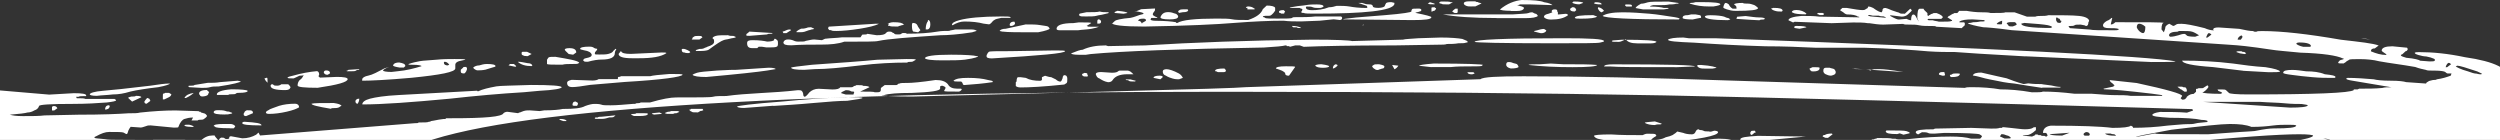 <?xml version="1.0" encoding="UTF-8"?> <svg xmlns="http://www.w3.org/2000/svg" width="679" height="38" viewBox="0 0 679 38" fill="none"><rect x="0" y="0" width="679" height="38" fill="#333333" stroke="none"/><path d="M639.845 52.736C614.119 52.736 598.643 52.736 593.415 52.928C587.138 52.928 583.371 52.928 582.32 52.736L578.964 52.928L574.992 52.543V52.159L576.248 51.558C576.248 51.43 576.179 51.365 576.043 51.365H573.942C573.737 51.558 573.532 51.942 573.532 52.159C573.532 52.375 573.327 52.543 572.891 52.543C572.25 52.543 571.841 52.351 571.431 52.159C571.021 51.966 570.79 51.966 570.585 51.966C570.38 51.966 570.175 51.966 569.944 51.774C569.534 51.774 569.099 51.966 568.689 52.567C568.689 51.966 568.484 51.582 568.074 51.582C567.433 51.774 565.973 51.774 563.462 51.774C562.206 51.582 560.951 51.582 559.49 51.582C558.029 51.582 556.569 51.582 555.313 51.39C553.853 51.197 552.597 51.197 551.547 51.197C550.291 51.197 549.241 51.197 548.421 51.005C545.295 50.813 542.553 50.62 540.272 50.62C536.711 50.62 533.995 51.005 531.689 51.606L528.973 51.99C528.127 51.99 527.512 51.798 527.307 51.606C527.307 51.414 527.307 51.221 527.512 51.029V50.837H528.358V50.644C527.512 50.644 526.897 50.644 526.692 50.452C526.487 50.452 526.077 50.452 525.846 50.26C525.642 50.068 525.437 50.068 525.206 49.875C525.001 49.875 524.565 49.875 524.36 49.683C524.155 49.683 523.72 49.683 523.515 49.491C523.31 49.298 522.874 49.106 522.259 48.505V48.313H524.77L525.411 48.697H526.871L531.689 48.097L535.045 47.496L535.455 47.111L534.61 46.919C533.149 46.919 532.304 46.919 531.689 47.111C531.074 47.303 530.638 47.303 530.638 47.303C530.433 47.496 529.793 47.496 528.768 47.496C528.768 47.303 528.563 47.111 527.922 46.895H513.086C511.19 46.895 510.37 46.703 510.165 46.318C509.96 46.126 509.96 45.933 509.755 45.717L509.55 45.525C509.413 45.525 509.345 45.461 509.345 45.332H508.935C508.525 45.332 508.295 45.525 508.295 45.933V46.919L507.68 47.111V46.919H507.27V45.549C507.27 45.164 507.065 44.972 506.629 44.972C506.193 44.972 505.783 45.164 505.578 45.549C505.578 45.933 503.913 46.15 500.761 46.15C499.711 46.15 499.301 46.15 499.301 46.342H499.096L498.891 46.727C498.481 46.534 497.225 46.534 495.329 46.534C494.484 46.534 493.869 46.727 493.664 47.135C493.023 47.327 492.408 47.327 491.562 47.327C489.897 47.327 487.796 47.135 485.285 46.727C485.49 46.534 486.745 46.342 489.051 46.126C491.972 45.525 494.279 45.332 496.175 45.332C497.43 45.332 498.686 45.14 499.736 44.948H500.146C500.01 44.948 499.941 44.884 499.941 44.756L499.736 44.563C499.531 44.371 499.096 44.371 498.276 44.371C497.456 44.371 496.38 43.986 495.355 43.386L493.894 41.823C496.2 42.424 498.276 42.616 500.377 42.616C503.939 42.616 507.705 42.015 511.677 41.054L513.778 40.862C514.188 41.054 515.033 41.054 516.494 41.054C525.078 41.054 529.869 40.862 530.92 40.669C531.125 40.477 531.33 40.477 531.971 40.477C532.611 40.477 532.816 40.669 533.021 40.862L533.226 41.246H533.431L533.636 41.631C533.841 41.438 534.277 41.246 534.482 41.03C534.687 40.814 534.892 40.838 535.532 40.645L536.147 40.838L535.737 41.631L536.378 41.246H537.018C537.428 40.862 540.58 40.645 546.217 40.645C551.034 40.453 553.75 40.044 554.57 39.852C551.009 39.251 547.447 39.059 543.706 39.059C541.4 39.059 539.094 39.251 537.018 39.444L528.87 39.636C523.002 39.636 516.52 39.251 509.422 38.458L508.371 38.074V37.881C508.781 37.881 509.012 37.881 509.217 37.689C509.422 37.689 509.627 37.689 509.832 37.497C512.138 37.497 513.599 37.497 514.009 37.689H514.854C515.059 37.881 515.905 37.881 517.365 37.881C522.592 37.28 526.564 37.088 529.716 37.088C532.227 37.088 534.097 37.28 535.353 37.665H537.659C537.864 37.665 538.069 37.473 538.299 37.088C538.299 36.896 538.094 36.703 537.659 36.487C537.249 36.295 534.097 36.102 528.05 36.102L525.334 36.295C524.488 36.295 523.874 36.295 523.669 36.102C523.259 35.91 522.618 35.91 522.003 35.91L520.952 36.511C520.542 36.319 520.312 36.127 520.312 35.91C520.312 35.309 521.977 35.117 525.129 35.117L525.539 34.925L535.378 34.732L540.811 34.925C541.861 34.925 542.681 34.925 543.117 34.732H543.757C543.757 34.54 543.962 34.54 544.167 34.54L546.038 34.732C547.934 34.925 549.164 35.117 550.009 35.117C551.06 35.117 551.905 34.925 552.11 34.732C552.315 34.54 552.52 34.54 552.956 34.54V35.333C551.906 36.319 551.06 36.703 550.445 36.703H549.394C549.394 36.896 550.24 36.896 551.906 37.088L552.751 36.703V36.511C553.392 36.511 553.597 36.511 553.597 36.703H554.237C554.374 36.832 554.511 36.896 554.647 36.896H555.288C555.493 37.088 555.698 37.088 555.928 37.088V36.896H556.133C556.133 36.703 555.928 36.295 555.723 36.102H554.878C554.878 35.117 555.493 34.324 556.979 34.132C564.922 34.132 570.559 34.324 573.711 34.732C576.632 34.732 578.298 34.54 578.733 34.132L579.143 34.324C579.28 34.452 579.348 34.58 579.348 34.708C582.474 34.708 585.626 34.516 588.752 34.108C591.263 33.915 592.929 33.723 593.979 33.723C594.825 33.723 595.645 33.723 596.285 33.531C596.926 33.338 597.951 33.338 599.411 33.146L599.616 32.954C599.616 32.761 599.001 32.569 597.951 32.569C596.285 32.185 593.339 31.992 589.367 31.992C586.241 31.8 584.55 31.608 584.55 31.199C584.755 30.814 585.395 30.598 586.651 30.406C589.162 30.406 591.673 30.406 593.979 30.598L595.645 30.021L595.44 29.637C527.691 27.666 480.006 26.488 452.179 25.911C419.766 25.31 379.614 24.926 332.134 24.926C209.167 24.926 135.961 29.829 112.746 39.636C110.03 40.237 107.109 40.429 103.958 40.429C102.087 40.814 100.601 41.03 99.986 41.03C99.371 41.03 98.936 41.03 98.731 41.222C98.525 41.414 98.32 41.414 98.09 41.414C97.68 41.414 97.244 41.414 97.039 41.607C92.863 41.991 89.711 42.4 87.431 42.592C85.124 42.785 83.459 42.977 82.203 43.169C80.743 43.361 79.487 43.361 78.232 43.554C76.976 43.746 71.954 43.938 62.96 44.539C48.124 45.525 38.9 46.895 35.133 48.265C34.928 48.265 34.493 48.457 34.288 48.649L33.032 48.457C31.162 48.649 29.265 49.058 27.6 49.25C25.73 49.443 23.423 49.851 20.272 50.044C13.994 50.837 10.022 51.221 8.357 51.221C7.306 51.414 3.975 51.414 -1.688 51.414C-8.17 51.414 -11.527 51.606 -11.732 51.798C-11.937 51.99 -12.373 52.183 -12.782 52.183L-14.038 51.99C-17.395 50.428 -19.906 49.443 -21.776 48.842C-27.849 47.087 -32.231 44.731 -34.742 41.583C-35.587 40.405 -36.407 39.828 -37.253 39.612C-38.098 39.011 -39.123 36.679 -40.609 32.545C-41.019 31.175 -41.25 29.613 -41.25 27.449C-41.25 27.065 -41.455 26.849 -41.66 26.849H-42.301V27.449C-42.505 27.642 -42.711 27.834 -42.941 27.834C-43.172 27.834 -43.146 27.257 -43.146 25.863C-43.146 23.315 -43.351 19.974 -43.992 16.056L-43.377 15.864C-41.711 14.879 -40.456 14.302 -39.61 14.109C-37.74 13.124 -36.689 12.355 -36.484 11.754C-36.279 11.153 -30.001 9.014 -17.241 5.072C-13.474 4.086 -10.143 3.509 -7.402 3.509C-6.556 3.509 -6.146 3.702 -6.146 4.086L-6.556 5.072C-6.556 5.673 -5.71 5.865 -4.25 5.865L-2.994 6.057C-3.199 6.249 -3.199 6.442 -3.199 6.658C-3.199 6.874 -3.199 7.043 -3.404 7.259C-3.609 7.451 -3.609 7.836 -3.609 8.437L-3.404 10.6C-2.994 11.201 -2.789 11.585 -2.789 11.97C-2.789 12.355 -2.994 12.547 -3.404 12.547C-3.814 12.547 -4.045 12.547 -4.045 12.739C-3.84 12.931 -3.635 13.34 -3.404 13.532C-3.199 13.725 -3.199 14.326 -3.199 15.095C-3.199 16.273 -4.045 17.45 -5.915 18.628C-6.12 19.013 -6.761 19.421 -7.786 19.998C-8.836 20.599 -9.451 20.791 -9.451 20.791C-9.588 20.92 -9.725 20.984 -9.861 20.984L-6.735 20.791C-4.839 20.791 -3.814 20.984 -3.814 21.368C-4.224 22.161 -4.865 22.546 -5.48 22.546C-7.35 22.738 -8.401 22.931 -8.401 23.339C-8.401 23.532 -6.53 23.724 -2.764 24.325L13.353 25.695L20.041 25.31C22.347 25.31 23.398 25.503 23.398 25.911V26.103C22.142 26.103 21.527 26.103 21.297 26.296H20.656L20.861 26.68C22.117 26.68 22.962 26.68 23.167 26.873H31.11C31.315 27.065 31.52 27.065 31.52 27.257C31.52 27.449 30.675 27.642 29.009 27.834C26.498 28.026 23.372 28.219 19.811 28.219C13.738 28.219 10.612 28.411 10.612 28.796C10.407 29.396 9.997 29.781 9.356 29.973C8.716 30.358 8.101 30.55 7.486 30.55C6.845 30.742 5.385 30.935 2.668 31.151C3.309 31.343 4.334 31.536 6.23 31.536C8.741 31.536 10.612 31.536 12.098 31.343L21.297 31.151C27.779 31.151 32.161 30.959 34.903 30.766C36.363 30.766 37.414 30.766 38.029 30.574C41.59 30.19 44.716 29.997 47.638 29.997L53.915 30.19C54.12 30.382 54.325 30.382 54.556 30.382V30.574H54.761C55.171 30.766 55.606 30.766 55.811 30.959C56.016 31.151 56.221 31.343 56.221 31.536C56.016 31.92 55.606 32.136 55.376 32.329C55.145 32.521 54.735 32.521 54.53 32.521C54.12 32.521 53.89 32.521 53.685 32.713H52.019L52.429 31.92C51.379 31.92 50.764 32.112 50.123 32.305C49.482 32.497 48.867 33.29 48.457 34.468C48.457 34.66 48.047 34.66 47.202 34.66L40.924 34.059C40.514 34.059 40.079 34.059 39.669 34.252C39.028 34.444 38.618 34.636 38.208 34.636L35.492 34.444C35.287 34.636 35.082 35.045 34.877 35.429C34.672 36.03 34.672 36.223 34.467 36.415C34.262 36.415 33.852 36.223 33.621 36.03C33.212 35.838 31.956 35.838 29.65 35.838C28.599 35.838 27.549 36.223 26.088 37.016L25.678 37.208V37.401C25.678 37.593 26.524 37.593 28.394 37.785C29.24 37.977 30.905 37.977 33.212 37.977C36.338 37.977 38.644 37.977 40.335 38.17L41.18 38.362L41.59 37.977H50.174L53.3 38.362L54.556 38.17C55.606 37.184 56.657 36.8 57.682 36.8H58.297C58.297 36.992 58.707 37.401 59.347 38.17V38.362C59.552 38.362 59.552 38.17 59.552 37.761C59.757 37.569 59.962 37.376 60.167 37.376C60.577 37.376 60.808 37.376 61.013 37.569C61.15 37.697 61.286 37.761 61.423 37.761C61.833 37.761 62.063 37.761 62.268 37.569V37.184L62.678 36.992C63.729 37.184 64.779 37.376 65.805 37.569C67.265 37.569 68.52 37.184 69.571 36.583C69.776 36.391 69.981 36.199 70.212 36.006L70.622 36.8L112.67 33.459C113.285 33.459 113.515 33.459 113.72 33.266C115.181 33.266 116.231 33.266 116.436 33.074C116.641 33.074 116.846 33.074 117.077 32.882C117.282 32.882 118.127 32.689 119.178 32.497C120.229 32.305 120.843 32.305 121.074 32.305V32.112H122.74C131.733 32.112 136.346 31.728 136.756 30.742C136.961 30.55 137.396 30.358 137.806 30.358L140.727 30.742C140.864 30.614 141.001 30.55 141.137 30.55C141.342 30.55 141.547 30.358 142.188 30.166C142.828 29.973 143.238 29.973 143.853 29.973L146.569 30.166L147.825 29.973C150.336 29.973 152.001 29.781 152.847 29.589C155.973 29.589 157.869 29.396 158.92 28.796C159.97 28.411 160.816 28.219 161.431 28.219C162.046 28.219 162.686 28.219 163.301 28.411C163.711 28.603 164.557 28.603 165.812 28.603C167.478 28.603 169.579 28.411 171.885 28.219H172.526C172.731 28.026 172.936 28.026 173.166 28.026C173.397 28.026 173.781 28.026 174.012 27.834H176.523C179.88 26.849 182.16 26.464 183.646 26.464C189.719 26.464 193.05 26.464 193.691 26.272C194.331 26.079 195.587 26.079 197.252 26.079C199.968 25.695 203.12 25.479 206.451 25.286C209.808 25.094 213.139 24.902 216.701 24.493C217.11 24.493 217.546 24.493 217.751 24.685C217.956 24.878 218.161 25.286 218.161 25.671C218.161 26.055 218.366 26.272 218.571 26.272C218.776 26.272 219.212 25.887 219.827 25.094C220.442 24.517 221.287 24.108 222.338 24.108L226.104 24.301C227.36 24.301 227.975 24.108 228.205 23.7H231.126C231.331 23.7 231.536 23.7 231.767 23.508C231.904 23.379 232.04 23.315 232.177 23.315C232.314 23.315 232.45 23.251 232.587 23.123H232.997C233.843 23.123 234.253 23.123 234.457 23.315C235.508 23.315 236.123 23.508 236.123 23.7L233.612 24.878C235.918 24.878 237.379 24.878 237.584 25.07C238.429 25.07 238.839 25.07 239.044 24.878C239.249 24.685 239.249 24.493 239.249 23.892L240.3 23.099H243.426C243.631 23.099 243.836 22.907 244.066 22.714H244.271C244.476 22.522 245.322 22.522 246.577 22.522C247.628 22.522 250.139 22.33 254.111 21.729C255.776 21.729 256.827 22.113 257.467 22.907C257.877 23.7 258.723 24.084 259.978 24.084H261.029L261.234 24.277C261.029 24.661 260.593 24.878 260.388 24.878C257.672 24.878 256.417 24.878 256.417 24.685L256.827 23.892C256.827 23.7 256.622 23.508 255.981 23.291C255.776 23.291 255.571 23.291 255.341 23.483V24.06C255.341 24.661 252.829 25.046 247.602 25.238C243.836 25.238 241.325 25.43 240.069 25.839H239.428C239.633 26.031 242.349 26.224 247.782 26.224L301.104 24.854C324.319 24.253 336.874 23.868 338.335 23.676L402.111 21.512C402.726 20.912 406.698 20.719 413.821 20.719C428.888 20.719 447.695 21.104 470.5 21.897L533.662 23.868C534.072 23.676 534.712 23.676 535.558 23.676C538.274 23.676 540.99 23.868 543.296 24.277C545.602 24.277 548.523 24.469 551.88 25.07C553.545 25.07 554.596 25.07 554.801 24.878C557.517 24.878 560.233 25.07 563.385 25.454H567.997C570.713 25.647 572.814 25.839 574.48 25.839C576.145 25.839 577.606 25.839 578.656 26.031H587.24V25.839C587.035 25.839 586.19 25.647 584.524 25.454C577.836 24.661 573.66 24.277 572.174 24.277C571.533 24.277 571.328 24.277 571.328 24.084L574.044 23.508V23.315H574.249V23.123L573.634 22.546C573.224 22.354 572.994 21.945 572.994 21.753L580.322 22.546C588.47 24.301 592.672 25.479 592.672 26.079L592.262 26.68L592.672 27.065C592.877 27.065 593.313 27.065 593.518 26.873C593.723 26.68 593.928 26.488 593.928 26.296C594.568 25.695 595.183 25.503 595.798 25.503L596.439 24.926V24.132H596.849C596.849 23.94 597.259 23.94 598.309 23.94L599.565 23.147C599.565 23.275 599.633 23.339 599.77 23.339V23.724C599.36 24.325 598.924 24.709 598.309 25.094H598.104C598.309 25.286 600.001 25.479 603.127 25.479L603.537 25.286C603.537 25.094 603.127 24.902 602.486 24.685L602.281 24.301H603.537C603.947 24.301 604.382 24.301 604.587 24.493C604.724 24.621 604.86 24.749 604.997 24.878C605.134 25.006 605.27 25.134 605.407 25.262C605.612 25.454 607.278 25.647 610.634 25.647C628.622 25.647 638.231 25.262 639.281 24.469V24.277H640.332L640.742 24.084C643.048 24.084 645.123 24.084 647.019 23.892C647.634 23.7 648.48 23.7 649.531 23.7L639.076 21.945C637.821 21.753 637.206 21.561 637.206 21.344L637.616 21.152C639.922 21.152 642.433 21.344 644.713 21.537C645.354 21.729 647.019 21.921 649.326 21.921C651.632 21.921 652.887 22.113 653.502 22.306L658.934 22.69C658.934 22.498 659.139 22.306 659.549 22.113C659.754 21.921 660.19 21.921 660.805 21.729C661.215 21.729 661.65 21.729 661.855 21.537C663.316 21.344 664.571 20.936 665.622 20.551L665.827 19.95H664.776C664.571 19.95 664.366 19.758 664.136 19.566C663.931 19.373 662.88 19.181 661.42 19.181C659.959 19.181 659.114 19.181 658.909 18.989C658.063 18.796 657.013 18.604 655.988 18.195C654.937 18.003 652.426 17.595 648.454 17.018L646.148 16.633C644.688 16.248 642.792 16.056 640.921 16.056C639.256 16.056 638.205 16.056 638 16.248C637.795 16.441 637.59 16.441 637.359 16.633C637.154 16.825 636.949 17.018 636.514 17.234C635.463 17.234 635.053 17.234 635.053 17.042C635.053 16.849 635.258 16.657 635.463 16.441C635.668 16.248 636.104 16.248 636.514 16.056V15.864H636.309C634.643 15.071 630.877 14.494 624.804 14.302C620.832 13.917 618.321 13.725 617.066 13.508C615.81 13.316 614.35 13.124 612.889 12.908C611.429 12.715 608.713 12.331 604.946 12.114L546.396 8.196C542.015 7.595 539.273 7.403 538.658 7.403C536.352 7.019 535.097 6.61 534.482 6.418C534.618 6.289 534.755 6.225 534.892 6.225C535.097 6.225 535.302 6.225 535.942 6.033C536.352 6.033 536.993 6.033 537.813 5.841C538.658 5.841 539.068 5.841 539.068 5.649L538.863 5.456L535.737 5.264C533.867 5.264 532.816 5.456 532.175 5.865V6.057H533.431L533.636 6.249V6.85L532.79 7.644L525.898 7.259C525.693 7.067 525.257 7.067 524.847 7.067C523.387 7.067 522.131 7.067 521.286 6.874C520.44 6.682 519.62 6.682 518.774 6.682C517.724 6.682 517.109 6.682 516.904 6.49L511.472 6.682C510.216 6.682 508.961 6.49 507.705 6.298H507.295C506.245 6.105 504.784 6.105 503.324 6.105L497.456 6.298L487.411 5.913L487.002 6.105L485.746 5.504C485.746 4.927 487.001 4.519 489.308 4.327C490.973 4.327 492.664 4.327 494.125 4.519L504.989 4.711C504.989 4.519 504.784 4.519 504.579 4.519C504.169 4.134 503.119 3.918 501.658 3.918C501.453 3.918 501.018 3.726 500.607 3.317L499.967 2.932L499.762 2.74L500.377 2.163H501.632C503.734 2.548 505.194 2.74 505.809 2.74C506.014 2.74 506.45 2.74 506.655 2.548C506.86 2.356 507.065 2.356 507.295 2.163C507.295 1.971 507.295 1.779 507.5 1.779C507.91 1.779 508.346 1.971 508.756 2.163C509.806 2.956 510.626 3.341 511.062 3.341L511.267 2.956C511.267 2.356 511.472 2.163 512.112 2.163L512.753 2.356C513.599 2.74 514.214 2.956 514.854 3.149C515.264 3.341 515.7 3.341 515.905 3.533C516.11 3.726 516.545 3.726 517.365 3.726L518.826 2.356L519.236 2.74C519.236 2.868 519.167 2.997 519.031 3.125C518.826 3.317 518.621 3.509 518.185 3.918C517.775 4.302 517.135 4.519 516.52 4.519L513.394 4.134V4.327C514.444 4.927 515.264 5.312 515.7 5.312L517.801 5.12C518.211 5.312 518.646 5.504 519.056 5.504C519.056 4.519 519.261 3.942 519.697 3.942C519.834 3.942 519.97 4.006 520.107 4.134C520.312 4.327 520.517 4.927 521.157 5.913L520.747 4.927C520.747 3.173 520.952 2.38 521.388 2.38H522.439C522.439 2.572 522.849 2.981 523.489 3.557V4.134L523.694 4.327C523.831 4.327 523.899 4.262 523.899 4.134C523.899 4.134 524.104 4.134 524.309 3.942C524.514 3.75 524.95 3.75 525.155 3.557H526C527.051 3.942 527.666 4.351 527.666 4.735L527.256 5.12H523.694L523.489 5.312C523.626 5.44 523.763 5.504 523.899 5.504H524.95C525.36 5.697 526 5.697 526.615 5.889C528.716 5.889 529.741 5.889 529.972 5.697H530.177V5.504L528.921 4.711C529.058 4.583 529.195 4.455 529.331 4.327C529.468 4.327 529.605 4.262 529.741 4.134C529.946 3.942 530.151 3.942 530.382 3.75C530.518 3.75 530.655 3.686 530.792 3.557H531.432C531.637 3.557 531.842 3.365 532.073 2.956H534.174C535.225 3.149 536.685 3.341 538.351 3.341C539.196 3.341 540.016 3.341 540.657 3.533C542.963 3.533 544.423 3.533 544.628 3.341H547.14L550.496 4.519H552.802C553.212 4.327 553.853 4.327 554.468 4.327C555.083 4.327 555.723 4.327 556.338 4.134C559.9 4.134 562.821 4.134 564.692 4.327C566.562 4.519 567.408 5.12 567.408 5.697L567.203 6.081C567.203 6.682 566.998 7.067 566.562 7.067L566.152 6.874L565.102 6.682C564.256 6.682 563.641 6.682 563.436 6.874C563.231 7.067 562.59 7.067 561.975 7.067L561.771 7.259C561.975 7.259 561.975 7.451 562.18 7.644L567.613 8.028C568.253 8.22 570.329 8.22 574.3 8.22C574.941 8.22 575.146 8.22 575.351 8.028H575.556L575.351 7.836C574.736 7.644 573.89 7.644 572.84 7.644C571.789 7.644 571.174 7.451 571.174 6.85C571.174 6.466 571.584 6.057 572.225 5.673C572.84 5.48 573.275 5.072 573.48 4.879H573.685L573.275 6.634H573.48C573.685 6.634 574.121 6.442 574.531 6.033C583.115 6.033 587.496 6.033 587.701 6.225C587.291 6.225 587.061 6.826 587.061 7.98L587.701 8.773C587.906 8.196 588.111 7.788 588.111 7.403C588.111 7.211 588.316 7.019 588.521 6.826C588.726 6.634 588.931 6.634 589.162 6.442L590.212 7.043C590.417 7.043 590.853 6.85 591.058 6.658C591.263 6.466 591.904 6.466 592.519 6.466C593.569 6.466 595.645 6.85 598.796 7.644C599.642 8.028 600.462 8.244 601.307 8.244L601.102 8.052C601.102 7.668 601.512 7.451 602.563 7.451L608.2 7.836C609.866 8.22 611.121 8.437 611.967 8.437C612.172 8.629 612.377 8.629 612.812 8.629C613.017 8.437 613.658 8.437 614.478 8.437C619.705 8.437 626.828 9.23 635.796 10.792C641.024 11.393 644.585 11.778 646.046 12.355L644.995 13.148C644.355 13.148 643.945 13.34 643.945 13.941C645.405 14.542 646.661 14.927 648.121 14.927V14.734C647.276 14.133 646.866 13.941 646.866 13.749C646.866 12.956 647.916 12.571 649.787 12.571L653.758 12.956L653.963 13.34L653.758 13.725C653.622 13.853 653.485 13.917 653.348 13.917C653.143 14.109 652.938 14.302 652.503 14.71L652.093 14.902V15.095C652.298 15.287 652.708 15.479 653.553 15.696C655.859 15.888 657.115 16.273 657.32 16.489L659.831 16.681C660.677 16.681 661.087 16.681 661.292 16.489V16.104C661.087 15.912 660.882 15.912 660.446 15.72C660.036 15.527 659.6 15.527 658.985 15.335C658.345 15.335 657.525 15.143 656.884 14.951C656.244 14.758 655.834 14.566 655.834 14.35C656.039 14.157 656.474 14.157 657.089 14.157C660.651 14.157 664.828 14.542 669.44 15.527C677.588 16.705 681.56 18.676 681.56 21.609V23.363C682.2 24.157 682.61 24.541 682.815 24.733C683.02 24.926 683.02 25.334 683.225 25.526L681.56 26.512L681.765 27.305L686.992 31.824C684.276 32.016 683.02 32.809 683.02 33.795C683.02 34.372 683.661 35.55 684.891 37.328C686.787 39.299 687.607 41.054 687.607 42.616C687.607 44.78 687.197 45.957 686.351 46.342C685.301 46.727 684.891 47.135 684.891 47.52C682.585 50.068 670.26 51.63 648.301 52.615C648.096 52.808 647.045 52.808 645.175 52.808C644.534 53 643.919 53 643.278 53L639.922 52.808L639.845 52.736ZM14.122 29.973V28.988L14.532 28.796C15.173 28.796 15.378 28.988 15.583 29.396L14.737 29.997H14.097L14.122 29.973ZM24.372 25.647C24.372 25.262 25.627 24.854 27.933 24.661C30.239 24.469 34.416 24.06 40.694 23.291C43.205 22.907 44.87 22.69 45.921 22.69H46.126C46.126 22.883 45.075 23.291 43 23.676C39.643 24.06 37.132 24.469 35.466 24.854C33.596 25.43 32.11 25.647 30.649 25.647C29.189 25.839 27.728 25.839 26.268 26.031C25.012 26.031 24.397 25.839 24.397 25.647H24.372ZM28.548 29.757C28.548 28.964 28.958 28.579 29.599 28.579L29.804 28.771C29.804 29.156 29.599 29.372 29.394 29.565L28.779 29.757H28.574H28.548ZM34.826 26.608C34.826 26.416 35.031 26.416 35.671 26.224C36.312 26.224 36.722 26.224 36.927 26.031C37.977 26.031 38.388 26.224 38.388 26.416L35.876 27.594L34.826 26.608ZM39.207 27.594C39.412 27.209 39.617 26.993 39.822 26.8C39.822 26.672 39.891 26.608 40.027 26.608C40.437 26.8 40.668 26.8 40.668 26.993C40.668 27.185 40.668 27.185 40.873 27.377L39.822 28.171C39.412 28.171 39.207 27.978 39.207 27.57V27.594ZM44.23 26.993V26.007C44.23 25.623 44.23 25.406 44.435 25.406C44.64 25.406 44.64 25.406 44.844 25.214H45.895L46.536 25.599C46.536 25.791 46.331 26.2 45.895 26.392C45.485 26.584 45.05 26.776 44.639 26.993H44.23ZM50.097 26.608C50.507 25.815 51.353 25.43 52.608 25.238C52.403 25.43 51.763 26.031 50.507 26.608H50.097ZM51.763 34.444C50.712 34.444 50.097 34.252 50.097 34.059C50.097 33.867 50.507 33.867 51.353 33.867C52.199 34.059 52.608 34.252 52.608 34.468H51.763V34.444ZM51.353 23.652L51.148 23.459C51.148 23.267 51.353 23.267 51.993 23.267C52.403 23.267 52.634 23.267 52.839 23.075C53.89 22.883 55.145 22.69 56.401 22.498C57.656 22.498 58.707 22.498 59.757 22.306L64.575 21.921L65.42 22.113C65.42 22.306 63.319 22.907 59.347 23.483C58.297 23.483 57.682 23.483 57.041 23.676C56.401 23.868 55.581 23.868 54.735 23.868L51.379 23.676L51.353 23.652ZM54.274 25.815C54.137 25.687 54.069 25.559 54.069 25.43C54.069 24.854 54.684 24.445 56.17 24.445L56.811 25.022C56.606 25.214 56.606 25.623 56.401 25.815C56.196 26.007 55.555 26.2 54.94 26.2C54.53 26.2 54.3 26.007 54.3 25.815H54.274ZM61.167 31.103C59.066 31.103 58.041 30.911 58.041 30.502C58.041 30.093 58.451 29.925 59.091 29.925C59.937 29.925 60.552 29.925 61.192 30.117C61.602 30.31 62.038 30.31 62.243 30.31C62.448 30.502 62.883 30.502 63.088 30.694C63.088 30.887 62.678 30.887 61.833 31.079H61.192L61.167 31.103ZM62.422 34.829C59.706 34.829 58.451 34.636 58.451 34.444C58.314 34.316 58.177 34.252 58.041 34.252C58.041 33.867 58.886 33.675 60.757 33.675H62.627C63.037 33.675 63.473 33.867 63.678 34.059L63.883 34.252C63.883 34.444 63.678 34.636 63.473 34.853H62.422V34.829ZM59.296 25.815C59.091 25.815 58.886 25.815 58.886 25.623C58.886 25.022 60.142 24.445 62.858 24.253C65.574 24.253 67.034 24.445 67.239 24.637V24.829C67.034 25.022 66.394 25.214 64.933 25.214C64.523 25.214 64.293 25.214 64.088 25.406C63.883 25.599 63.473 25.599 63.037 25.599C62.397 25.599 62.192 25.599 61.987 25.791H59.27L59.296 25.815ZM65.779 33.459C65.779 33.266 65.984 33.074 66.419 33.074C69.546 33.266 71.032 33.459 71.032 34.059C67.47 34.059 65.805 33.867 65.805 33.459H65.779ZM66.189 31.103V30.911C66.189 30.782 66.257 30.654 66.394 30.526C66.394 30.334 66.599 30.142 67.034 29.949C67.88 29.949 68.29 29.949 68.495 30.142C68.7 30.334 68.7 30.526 68.7 30.742L66.829 31.536C66.419 31.536 66.189 31.343 66.189 31.151V31.103ZM71.826 21.296L72.466 21.104C72.671 21.104 72.671 21.488 72.671 22.474C72.466 22.282 72.031 21.873 71.826 21.296ZM72.236 30.526C72.236 30.334 72.441 30.142 72.876 29.949C73.082 29.757 73.492 29.565 74.132 29.348C74.773 29.132 75.183 28.964 75.798 28.747C77.053 28.363 78.514 28.171 80.179 28.171C80.82 28.171 81.23 28.555 81.23 29.156C80.589 29.541 79.564 29.949 77.873 30.334C76.208 30.718 74.516 30.935 73.056 30.935C72.441 30.935 72.21 30.742 72.21 30.55L72.236 30.526ZM73.492 23.267C73.492 23.075 73.697 22.883 73.901 22.883C74.106 22.883 74.106 22.883 74.311 23.075C74.516 23.267 74.721 23.267 75.362 23.267C75.772 23.267 76.208 23.075 76.412 22.883H78.283C78.488 23.075 78.693 23.267 78.924 23.676C78.719 24.277 78.283 24.469 77.463 24.469C74.747 24.469 73.492 24.084 73.492 23.291V23.267ZM80.82 23.267C80.82 22.666 81.025 22.089 81.435 21.705C81.845 21.512 82.28 20.912 82.485 20.335C82.28 20.527 82.075 20.527 81.87 20.527C81.665 20.527 81.23 20.527 81.025 20.719C80.615 20.912 80.179 21.104 79.769 21.296C78.719 21.296 78.104 21.296 78.104 21.104C78.104 20.912 78.744 20.719 79.769 20.503C81.87 19.902 83.946 19.517 86.047 19.325C86.457 19.325 86.688 19.71 86.688 20.311L86.483 20.695L86.892 21.08L91.505 20.887C93.375 20.887 94.426 21.08 94.426 21.488C94.426 22.282 91.71 23.051 86.278 23.844C82.716 23.844 80.845 23.652 80.845 23.243L80.82 23.267ZM84.586 28.171C85.227 27.978 87.302 27.978 90.659 27.978C91.915 28.171 92.53 28.363 92.76 28.771C92.624 28.771 92.487 28.835 92.35 28.964C92.145 29.156 91.735 29.348 91.095 29.348C90.454 29.348 90.044 29.348 89.839 29.541C86.278 28.94 84.612 28.555 84.612 28.171H84.586ZM87.943 19.734C87.943 19.349 88.148 19.133 88.584 19.133C89.224 19.133 89.634 19.325 89.634 19.926L88.994 20.311C88.379 20.311 88.148 20.118 87.943 19.734ZM94.221 19.349C94.016 19.157 94.221 19.157 94.426 19.157L94.631 18.965L97.552 18.772V18.965C97.347 18.965 96.911 18.965 96.706 19.157C96.501 19.349 96.066 19.349 95.656 19.349H94.195H94.221ZM96.527 27.401C96.732 27.017 96.937 26.8 97.577 26.8C97.577 27.401 97.373 27.786 97.168 28.171C96.757 28.171 96.527 27.978 96.527 27.377V27.401ZM98.397 21.512C98.397 21.128 99.038 20.719 100.063 20.527C101.088 20.335 102.574 19.541 104.445 18.556L105.7 18.171C104.65 18.556 104.035 18.965 104.035 19.157C104.035 19.349 104.88 19.541 106.341 19.541L108.006 19.349C110.312 19.157 112.618 18.556 114.489 17.979C114.489 17.787 113.643 17.595 112.183 17.595C111.337 17.595 110.927 17.595 110.927 17.402C111.978 17.018 113.028 16.801 114.053 16.609C115.104 16.417 116.564 16.417 118.435 16.224C120.305 16.032 121.997 16.032 123.457 16.032C125.328 16.032 126.378 16.032 126.378 16.224L125.533 16.417C124.277 16.609 123.662 17.018 123.662 17.595V18.58C123.662 19.566 119.69 20.335 111.747 21.128C105.264 21.705 100.652 21.921 98.372 21.921V21.537L98.397 21.512ZM100.499 26.8C101.959 26.416 104.47 26.007 108.237 25.815L129.581 24.637L129.786 24.829C131.042 24.229 132.707 23.844 134.808 23.459C135.859 23.267 138.985 23.267 144.212 23.075C149.644 23.075 152.36 23.267 152.565 23.676C152.565 24.06 150.464 24.469 146.492 24.661L142.316 25.046C135.833 25.43 129.145 26.031 122.227 26.8C111.773 27.786 103.83 28.363 98.397 28.363C98.397 27.762 99.038 27.185 100.499 26.8ZM108.647 18.364C107.391 18.171 106.751 17.979 106.751 17.763C106.956 17.162 107.596 16.97 108.416 16.97C109.467 17.162 110.082 17.354 110.082 17.955L109.672 18.34H108.621L108.647 18.364ZM122.022 17.57C121.612 16.994 121.177 16.777 120.767 16.777C120.63 16.777 120.562 16.841 120.562 16.97C120.562 17.547 120.972 17.763 121.612 17.763L122.022 17.57ZM125.148 19.541V18.941C125.353 18.748 125.558 18.556 125.789 18.364C125.789 18.171 125.994 18.171 126.634 18.171L126.839 18.556C126.839 18.748 126.839 18.941 126.634 19.349C126.429 19.734 126.224 19.95 126.019 19.95C125.379 19.95 125.174 19.758 125.174 19.566L125.148 19.541ZM128.505 18.364C128.915 17.979 129.555 17.763 130.17 17.763C130.811 17.57 131.426 17.378 132.271 17.378C133.732 17.378 134.578 17.57 134.578 17.955C134.578 18.147 134.373 18.147 133.732 18.34C133.091 18.532 132.476 18.724 131.862 18.917C131.016 19.109 130.196 19.109 129.555 19.109C128.94 18.917 128.505 18.508 128.505 18.316V18.364ZM138.114 17.763L138.524 17.378H139.574C139.779 17.57 139.984 17.763 140.215 17.955L140.01 18.147L138.139 17.763H138.114ZM140.625 16.777H140.83C141.445 16.777 142.29 16.97 143.341 17.162C143.956 17.162 144.391 17.354 144.596 17.763L144.391 17.955C142.726 17.955 141.47 17.57 140.625 16.777ZM142.931 15.215C142.521 15.215 142.316 15.215 142.085 15.023C141.88 15.023 141.675 14.83 141.675 14.638V14.254L141.88 14.061H143.136L144.391 14.662L143.341 15.239H142.931V15.215ZM148.568 17.378V16.201C148.773 16.008 148.773 15.816 148.978 15.624C149.183 15.431 149.824 15.431 150.848 15.431C154.41 16.032 156.716 16.417 157.331 16.994L157.126 17.186C156.921 17.378 156.486 17.378 155.461 17.378C154.436 17.378 153.36 17.378 152.745 17.57C150.028 17.57 148.773 17.57 148.568 17.378ZM153.795 32.689C153.59 32.497 152.95 32.305 152.335 32.305C152.13 32.305 151.925 32.305 151.925 32.497L152.975 32.882H153.821V32.689H153.795ZM154.436 14.638C153.795 14.037 153.385 13.653 153.385 13.46C153.385 13.268 153.795 13.076 154.641 13.076C155.896 13.076 156.511 13.46 156.511 14.254L155.666 14.854L154.41 14.662L154.436 14.638ZM154.026 22.474C154.026 22.089 154.436 21.873 155.281 21.681L160.918 21.873C161.764 21.873 162.379 21.681 162.584 21.488H167.811C167.811 21.104 167.811 20.887 168.016 20.887C168.221 20.887 168.426 20.887 168.657 20.695H176.6C177.241 20.503 178.906 20.311 181.827 20.094C184.133 20.094 185.389 20.094 185.389 20.287C185.184 20.887 179.957 21.657 169.707 22.258L160.303 23.051C157.997 23.435 156.332 23.652 155.486 23.652C154.436 23.652 154.026 23.267 154.026 22.474ZM155.486 28.555C155.486 27.954 155.691 27.57 156.332 27.57L156.972 27.954C156.972 28.555 156.767 28.747 156.562 28.747C155.922 28.747 155.512 28.747 155.512 28.555H155.486ZM158.612 16.585C158.476 16.585 158.407 16.521 158.407 16.393C158.407 16.265 158.476 16.136 158.612 16.008C158.817 15.816 159.253 15.816 159.868 15.624C160.508 15.431 160.713 15.239 160.713 14.83C160.508 14.229 159.868 13.845 158.612 13.653C157.972 13.46 157.562 13.46 157.562 13.268C157.562 12.883 158.407 12.667 160.073 12.667C160.278 12.667 160.713 12.667 161.123 12.859C161.328 13.052 161.738 13.244 162.174 13.244V13.629C161.969 13.629 161.969 13.821 161.764 14.013C161.559 14.205 161.559 14.398 161.559 14.614C161.559 14.83 161.969 14.806 162.815 14.806C163.865 14.806 164.711 14.806 165.326 14.614C165.966 14.422 166.376 14.229 166.581 13.821L167.196 13.244L167.401 13.436C167.196 13.629 166.991 14.037 166.991 14.422C166.991 15.6 165.736 16.176 163.43 16.176C162.379 16.176 161.123 16.369 159.663 16.777C159.022 16.777 158.612 16.777 158.612 16.585ZM165.505 31.896C166.146 31.896 166.556 31.896 166.761 31.704L167.171 31.319L163.404 31.704C162.763 31.704 162.558 31.704 162.353 31.896H161.713L161.508 32.088L161.713 32.281H163.609C164.224 32.281 164.864 32.088 165.479 31.896H165.505ZM171.578 15.816C169.272 15.816 168.016 15.431 168.016 14.638L168.657 13.845C168.862 14.446 169.707 14.638 171.373 14.638L179.726 14.254C180.572 14.254 180.982 14.254 180.982 14.446C179.521 15.431 177.01 15.816 173.653 15.816H171.552H171.578ZM175.959 30.935C175.959 30.742 175.549 30.742 174.499 30.742H172.833C172.628 30.935 172.423 30.935 172.193 30.935C171.962 30.935 171.578 30.935 171.347 31.127L172.193 31.512H173.653C175.114 31.512 175.959 31.319 175.959 30.935ZM179.726 30.935C179.726 30.806 179.658 30.742 179.521 30.742L179.111 30.55L177.241 30.742L177.036 30.935L177.65 31.127L179.752 30.935H179.726ZM183.698 30.742C183.834 30.742 183.971 30.678 184.108 30.55C184.108 30.55 184.313 30.55 184.518 30.358L184.108 30.166H182.237C182.032 30.358 181.596 30.358 181.391 30.358C180.982 30.55 180.751 30.55 180.546 30.742L181.187 30.935H182.852C183.057 30.742 183.493 30.742 183.698 30.742ZM185.799 14.254C185.389 14.254 185.158 14.061 185.158 13.46C185.158 13.268 185.363 13.268 185.568 13.268C185.978 13.268 186.414 13.46 186.824 13.653C187.234 13.845 187.464 14.037 187.464 14.229L187.054 14.422C186.644 14.422 186.209 14.422 185.799 14.229V14.254ZM190.18 30.142C190.385 30.142 190.59 30.142 191.026 29.949L190.821 29.565H187.695L187.49 29.757C187.285 29.757 187.08 29.757 187.285 29.949C187.49 30.142 187.695 30.334 187.925 30.334C187.925 30.526 188.54 30.526 189.591 30.526C189.796 30.334 190.001 30.334 190.232 30.142H190.18ZM187.874 10.72C188.011 10.592 188.079 10.464 188.079 10.336C188.079 10.143 188.284 10.143 188.489 9.951C188.694 9.759 189.13 9.759 189.745 9.759C190.36 9.759 190.59 9.759 190.59 9.951L190.795 10.143L189.95 10.744H187.849L187.874 10.72ZM188.079 20.335C188.284 20.142 188.72 19.95 189.335 19.758C189.95 19.566 191.641 19.373 194.767 19.157C197.688 18.965 199.353 18.965 199.994 18.965L208.783 18.388C210.038 18.388 210.653 18.58 210.653 18.772L208.347 19.157C205.836 19.541 200.404 20.142 191.82 20.912C189.719 20.912 188.464 20.719 188.054 20.311L188.079 20.335ZM189.13 13.869L188.925 13.677C189.13 13.484 189.54 13.484 189.975 13.292C190.385 13.292 190.821 13.292 191.231 13.1C191.436 12.908 191.871 12.908 192.076 12.715C193.332 12.331 193.947 11.922 193.947 11.345C193.947 10.96 193.947 10.744 193.742 10.552C193.605 10.552 193.537 10.488 193.537 10.36C193.537 10.167 193.742 9.975 194.383 9.759C194.998 9.566 196.048 9.566 197.739 9.566C198.149 9.759 198.585 9.759 199.2 9.759C199.61 9.951 199.84 9.951 199.84 10.143C199.43 10.336 198.79 10.336 198.175 10.528C197.534 10.72 196.919 10.72 196.509 10.912C195.894 11.105 194.639 11.898 192.538 13.46C192.333 13.653 191.487 13.845 190.437 13.845H189.181L189.13 13.869ZM210.038 28.771C212.96 28.579 216.521 28.387 220.903 27.978C225.079 27.594 228.231 27.377 230.102 27.377C232.818 26.993 234.278 26.776 234.278 26.584C234.073 26.392 232.613 26.392 229.897 26.392C224.259 26.584 218.392 26.993 212.549 27.57C204.401 28.171 200.199 28.747 200.199 28.94C200.199 29.132 200.84 29.324 202.07 29.324C204.376 29.132 206.887 28.94 210.013 28.723L210.038 28.771ZM202.71 9.542V9.35C202.71 9.158 202.915 9.158 203.12 8.966C203.257 8.837 203.393 8.709 203.53 8.581L209.808 8.966C209.808 9.158 209.603 9.158 209.398 9.158C208.988 9.158 208.552 9.158 208.347 9.35L203.53 9.735C202.89 9.735 202.685 9.735 202.685 9.542H202.71ZM204.376 13.076C203.325 13.076 202.915 12.691 202.915 11.706C202.915 11.105 203.325 10.912 204.376 10.912C206.272 10.912 207.502 11.105 208.347 11.297C209.398 11.297 210.013 11.105 210.243 10.912C210.243 10.72 210.243 10.528 210.448 10.528C210.653 10.528 210.858 10.72 211.089 10.912C211.32 11.105 211.294 11.489 211.294 11.898C211.294 12.475 211.089 12.691 210.884 12.691C210.679 12.883 209.628 12.883 208.168 12.883L206.912 12.691H206.067C205.93 12.819 205.793 12.947 205.657 13.076H204.401H204.376ZM212.754 8.966L212.549 8.581C212.754 8.581 213.19 8.389 213.6 8.196C214.01 8.004 214.446 8.004 214.651 8.004L214.856 8.196L213.6 8.99H212.754V8.966ZM212.754 11.513C212.959 10.937 213.369 10.72 214.01 10.72C214.215 10.72 214.651 10.72 215.266 10.912C215.676 11.105 216.111 11.297 216.726 11.297C217.982 11.297 218.622 11.297 218.827 11.105C219.878 10.912 220.493 10.72 221.133 10.72L223.234 10.912L224.08 10.528C225.541 10.336 227.206 10.336 228.667 10.143H233.689C233.894 9.951 233.894 9.759 234.099 9.566C234.099 9.374 234.304 9.374 234.739 9.374C235.175 9.374 235.38 9.374 235.585 9.182L238.096 9.566C239.557 9.566 240.402 9.374 240.607 8.966C240.812 8.773 241.017 8.581 241.453 8.581C241.888 8.581 242.068 8.581 242.298 8.773C242.435 8.901 242.572 8.966 242.708 8.966L242.913 9.158C243.118 9.35 243.323 9.35 243.964 9.35C244.374 9.35 244.579 9.35 244.809 9.158C245.014 8.966 245.219 8.966 245.45 8.966C245.86 8.966 246.065 8.966 246.296 9.158C249.652 9.158 252.368 8.966 254.649 8.581C255.699 8.389 256.75 8.389 257.775 8.389C258.185 8.196 258.825 8.196 259.44 8.004H263.822C264.667 8.004 265.077 8.196 265.282 8.389L264.027 8.773C260.26 9.374 257.339 9.566 255.443 9.566C246.859 10.143 241.222 10.552 238.506 11.129C237.865 11.321 234.739 11.321 229.307 11.321C227.642 11.922 225.541 12.114 223.029 12.114C220.313 12.114 217.597 12.114 214.881 12.307C213.421 12.307 212.78 12.114 212.78 11.513H212.754ZM214.856 18.388C215.061 18.195 216.957 18.003 220.493 17.595C228.641 17.018 234.509 16.609 238.275 16.224L246.219 16.032C247.884 16.032 248.73 16.032 248.73 16.224C248.525 16.417 248.32 16.417 248.089 16.609C247.884 16.801 247.449 16.801 247.244 16.801C246.834 16.801 246.603 16.801 246.398 16.994C242.631 16.994 238.25 17.186 233.433 17.787C228.41 18.388 224.439 18.772 221.313 18.772L218.392 18.965C216.086 18.965 215.035 18.772 214.83 18.388H214.856ZM216.316 8.773V8.581C216.726 8.196 217.162 7.98 217.572 7.788C217.982 7.788 218.417 7.788 219.032 7.595C219.442 7.403 219.878 7.403 220.288 7.403L221.133 7.788C220.928 7.98 220.723 7.98 220.493 7.98C220.083 8.172 219.647 8.172 219.237 8.365C218.827 8.557 218.187 8.749 217.572 8.749H216.316V8.773ZM225.72 8.196C225.31 8.196 225.105 8.196 225.105 8.004C224.968 7.876 224.9 7.748 224.9 7.62L225.105 7.235L237.865 6.442H238.711C237.66 7.043 235.79 7.427 233.484 7.812C230.973 8.196 228.872 8.413 227.206 8.413C226.591 8.413 225.951 8.413 225.746 8.22L225.72 8.196ZM231.998 25.07C231.998 24.942 231.929 24.878 231.793 24.878C231.588 24.878 231.152 24.878 230.947 24.685C230.537 24.493 230.102 24.493 229.692 24.493C228.846 24.878 228.436 25.07 228.436 25.286L229.692 25.671H231.793L231.998 25.07ZM241.606 7.019H241.196L241.401 6.418H240.991C241.606 6.225 242.042 6.033 242.657 6.033C244.322 6.033 245.168 6.225 245.373 6.634H245.578C245.373 6.826 245.168 6.826 244.963 6.826C244.553 7.019 244.118 7.019 243.913 7.211C242.452 7.211 241.811 7.211 241.606 7.019ZM248.089 8.581C247.884 8.581 247.679 7.98 247.679 7.019C247.679 6.634 247.679 6.418 247.884 6.225C248.499 6.225 248.935 6.418 249.14 6.826C249.345 7.403 249.78 7.812 249.985 8.196L249.37 8.773L248.115 8.581H248.089ZM251.215 15.84C251.215 15.239 253.521 14.854 258.338 14.854C262.31 14.854 264.616 15.047 265.231 15.239H265.641C265.641 15.431 265.436 15.431 265.001 15.624C264.36 15.816 263.54 16.008 262.079 16.201C260.619 16.393 258.518 16.393 255.802 16.393C253.086 16.393 251.42 16.201 251.19 15.792L251.215 15.84ZM251.42 8.004C251.42 7.019 251.625 6.442 251.83 6.033C252.035 5.841 252.035 5.649 252.035 5.432C252.445 5.432 252.676 5.817 252.676 6.61C252.676 7.403 252.471 7.788 252.035 7.98H251.395L251.42 8.004ZM258.543 6.826C258.543 6.225 259.184 5.841 260.645 5.456C262.746 4.879 266.512 4.471 271.944 4.471C273.405 4.471 274.251 4.471 274.456 4.663V4.855H271.944C270.894 5.048 270.279 5.24 270.074 5.432C269.664 5.624 269.433 6.033 269.228 6.225C269.023 6.418 268.818 6.61 268.588 6.61L267.127 6.418C265.667 6.033 264.001 5.841 261.9 5.841C260.85 5.841 259.799 6.225 258.774 6.826H258.569H258.543ZM261.465 22.714C261.465 22.522 261.26 22.33 261.055 22.137H260.004C259.594 22.137 259.158 22.137 258.953 21.945C259.594 21.344 260.824 21.152 262.925 21.152C265.231 21.152 266.897 21.344 268.357 21.729C269.203 21.921 269.613 21.921 269.613 22.113V22.306C267.102 22.69 264.591 22.907 261.875 23.099C261.67 23.099 261.465 22.907 261.465 22.714ZM267.947 15.263C267.947 15.071 267.947 14.879 268.152 14.686C268.152 14.494 268.357 14.302 268.562 14.085C268.767 13.893 270.663 13.893 274.43 13.893L286.345 13.701C288.215 13.701 289.266 13.701 289.266 13.893C289.266 14.494 282.578 15.071 269.408 15.864C268.357 15.864 267.947 15.672 267.947 15.263ZM272.329 8.605L271.483 8.413C271.688 8.028 272.329 7.812 273.149 7.812L278.581 6.634C280.246 6.634 281.502 6.634 282.553 6.826C283.603 7.019 284.218 7.019 284.654 7.211C284.859 7.403 285.064 7.595 285.064 7.788C285.064 7.98 284.013 8.389 281.938 8.773C276.71 8.773 273.584 8.773 272.329 8.581V8.605ZM274.43 7.043L274.225 6.85C274.225 6.249 274.635 5.865 275.481 5.865L275.685 6.249C275.685 6.634 275.481 6.85 274.84 7.043H274.43ZM275.891 23.315V22.33L276.095 22.137C276.095 21.344 276.3 20.96 276.505 20.96H277.146L278.607 21.152C279.657 21.729 280.913 21.945 282.578 21.945L282.988 21.753V20.96L283.834 20.575C284.474 20.767 285.089 20.96 285.499 20.96C285.909 21.152 286.345 21.344 286.755 21.561C287.165 21.945 287.6 22.161 288.01 22.161C288.215 22.161 288.42 21.777 288.625 21.176V20.984C288.625 20.855 288.694 20.727 288.83 20.599C288.83 20.471 288.899 20.407 289.035 20.407C289.65 20.407 289.881 20.791 289.881 21.392C289.881 21.993 289.881 22.378 289.676 22.57C289.471 22.762 289.266 22.762 289.061 22.955C283.424 23.556 279.452 23.748 277.146 23.748C276.505 23.748 276.095 23.556 275.891 23.363V23.315ZM287.805 8.22C287.165 8.22 286.96 8.028 286.96 7.836C286.96 6.85 288.42 6.273 291.546 6.273L293.007 6.081C295.313 6.081 296.364 6.081 296.364 6.273L295.108 7.067H295.313C295.313 7.259 295.723 7.259 296.364 7.259H298.465C298.055 7.451 297.414 7.644 296.364 7.836C295.313 8.028 294.057 8.028 292.802 8.22H287.78H287.805ZM293.033 14.879C291.572 14.879 290.931 14.686 290.931 14.494C292.392 13.893 293.443 13.508 294.057 13.508C295.723 12.715 297.824 12.331 300.335 12.331L300.95 12.523L310.995 12.331C323.96 11.537 339.026 10.96 356.374 10.768C363.061 10.768 366.623 10.96 367.238 11.153L381.049 10.768C381.689 10.576 382.919 10.576 385.225 10.384L391.298 10.191C394.014 10.191 396.115 10.384 397.166 10.576C398.216 10.96 398.626 11.177 398.626 11.369C398.626 11.562 398.421 11.562 398.216 11.562C397.807 11.754 397.166 11.754 396.115 11.754C395.065 11.946 394.014 11.946 392.989 11.946C392.579 12.138 391.734 12.138 390.683 12.138L378.768 12.331C366.853 12.331 358.475 12.523 354.093 12.715L353.043 12.331H351.787L350.326 12.715L350.121 12.523H349.506C349.506 12.331 349.301 12.331 349.096 12.331C348.482 12.523 346.585 12.715 343.229 12.908C320.424 13.292 304.742 13.893 296.184 14.686L294.929 14.879H293.058H293.033ZM293.238 4.278L293.033 4.086L293.238 3.702L295.108 3.317C296.979 3.317 298.029 3.317 298.67 3.125C299.31 3.317 299.925 3.317 300.976 3.317L301.181 3.509C300.771 3.702 300.335 3.702 299.72 3.894C299.08 4.086 298.465 4.086 297.85 4.278C297.235 4.471 296.184 4.471 294.929 4.471C293.878 4.471 293.468 4.471 293.263 4.278H293.238ZM294.903 20.767H294.493C294.288 20.767 294.083 20.575 293.853 20.383C293.853 20.255 293.921 20.126 294.057 19.998C294.194 19.998 294.331 19.934 294.467 19.806C294.877 19.806 295.082 19.806 295.313 19.998C295.313 20.191 295.313 20.383 295.518 20.599L295.313 20.791H294.903V20.767ZM298.67 21.344C298.029 21.152 297.824 20.767 297.619 20.166C297.619 19.782 298.029 19.566 299.08 19.566L302.001 19.758C303.051 19.758 303.461 19.566 303.666 19.373C303.803 19.245 303.94 19.181 304.076 19.181H306.382C307.023 19.373 307.228 19.566 307.433 19.782L307.843 20.166H306.177C304.076 20.166 302.821 20.767 302.206 21.729C302.001 22.113 301.565 22.33 300.95 22.33C299.9 22.137 299.285 21.729 298.644 21.344H298.67ZM298.029 6.442V5.865C298.029 5.673 298.029 5.48 298.234 5.264H298.439C298.576 5.264 298.712 5.328 298.849 5.456C298.986 5.584 299.054 5.713 299.054 5.841C299.054 6.225 298.849 6.418 298.439 6.418H298.029V6.442ZM302.001 6.249V6.442C302.206 6.249 302.641 5.865 302.846 5.649C303.051 5.456 304.512 5.048 307.023 4.855C308.073 4.663 308.893 4.254 309.534 4.062C310.175 3.87 310.585 3.87 310.585 3.678C310.585 3.485 309.944 3.293 308.714 3.101L308.073 3.293L309.944 2.5L313.711 2.307C313.711 2.692 313.711 2.908 313.506 3.101C313.301 3.293 313.096 3.678 313.096 3.894C313.096 4.11 313.301 4.278 313.736 4.495C314.146 4.687 314.351 4.687 314.351 4.879H312.686L312.481 5.264C312.481 5.456 312.891 5.649 313.941 5.649C316.452 5.649 318.323 5.841 319.373 6.033C319.373 6.161 319.442 6.225 319.578 6.225H319.783C321.039 5.432 324.601 5.048 330.238 5.048C332.339 5.048 333.799 5.048 334.619 5.24C335.465 5.432 336.925 5.432 339.001 5.432C341.307 4.639 342.563 3.678 342.973 2.5L344.023 1.514C345.279 1.514 346.124 1.707 346.329 2.115V2.908C345.689 3.894 345.074 4.278 344.869 4.278C343.818 4.278 343.203 4.278 342.998 4.471C342.998 4.599 343.066 4.663 343.203 4.663C343.203 4.663 343.408 4.663 343.613 4.855C343.818 5.048 344.869 5.048 346.97 5.048C349.276 5.048 350.736 5.048 350.941 4.855C351.146 4.663 351.351 4.663 351.787 4.663C353.888 4.663 355.759 4.663 357.219 4.471H364.112C364.317 4.471 364.522 4.663 364.522 4.855C364.522 5.24 364.317 5.432 363.881 5.432L362.216 5.24L358.449 5.624L353.427 5.817C351.531 5.817 350.07 5.817 348.61 5.624C344.843 5.624 340.461 5.817 335.234 6.225C330.648 6.61 322.474 7.019 310.764 7.211C304.896 7.211 301.975 6.826 301.975 6.225L302.001 6.249ZM302.846 3.509L302.641 3.317L303.487 2.932C305.383 3.125 306.203 3.317 306.203 3.533L305.152 3.726L302.846 3.533V3.509ZM306.613 21.945C306.408 21.753 306.203 21.753 305.972 21.753C305.742 21.753 305.767 21.753 305.767 21.561H307.023L308.483 21.945L308.278 22.137C307.228 22.137 306.818 22.137 306.613 21.945ZM310.175 6.249L311.225 5.649V5.264C311.089 5.264 310.952 5.2 310.815 5.072H310.405C309.56 5.072 309.15 5.264 309.15 5.673C309.355 5.673 309.56 5.673 309.79 5.865C310.021 6.057 309.995 6.249 310.2 6.442V6.249H310.175ZM313.301 21.152C313.301 20.767 313.916 20.551 314.966 20.551C315.607 20.551 315.812 20.743 315.812 20.936L315.171 21.537L313.301 21.152ZM315.171 4.663C315.581 3.678 316.222 3.293 317.272 3.293C317.477 3.293 317.887 3.293 318.528 3.485C318.938 3.678 319.373 3.678 319.578 3.87C319.783 4.062 319.988 4.254 319.988 4.471C319.988 5.048 319.143 5.264 317.682 5.264C316.017 5.264 315.171 5.072 315.171 4.663ZM318.528 21.344C317.887 21.152 317.272 20.96 316.657 20.551C316.017 20.359 315.812 19.95 315.812 19.373C315.812 18.989 316.222 18.796 316.862 18.796C317.503 18.796 318.758 19.181 320.219 19.974C320.834 20.359 321.065 20.767 321.27 21.152L320.219 21.537C319.809 21.537 319.168 21.537 318.553 21.344H318.528ZM319.988 3.101C319.988 2.908 320.193 2.908 320.398 2.716C320.603 2.524 321.244 2.524 322.499 2.524L322.704 2.716C322.704 3.101 322.294 3.317 321.244 3.317L320.193 3.509L319.988 3.125V3.101ZM330.853 19.59C330.716 19.59 330.579 19.526 330.443 19.397C330.238 19.397 330.033 19.397 330.033 19.205C330.033 18.82 330.878 18.604 332.544 18.604C332.749 18.796 332.954 18.989 332.954 19.205C332.954 19.421 332.749 19.59 332.313 19.59H330.853ZM338.796 2.524V2.139H338.386C338.386 1.947 338.591 1.755 339.027 1.755C339.641 1.755 340.282 1.947 340.692 2.356H340.897L340.692 2.548H338.822L338.796 2.524ZM349.25 20.383C349.045 20.191 349.045 19.998 349.045 19.806C348.84 19.614 348.635 19.421 348.2 19.205C347.79 19.013 347.149 18.82 346.534 18.604C346.534 18.22 347.38 18.003 349.25 18.003C350.916 18.003 351.761 18.003 351.761 18.195L350.096 20.551C349.686 20.551 349.481 20.551 349.25 20.359V20.383ZM347.995 3.702C347.858 3.573 347.721 3.509 347.585 3.509C347.38 3.509 347.38 3.317 347.38 3.125C347.38 2.932 347.79 2.74 348.635 2.74L349.045 3.125C348.909 3.253 348.84 3.381 348.84 3.509C348.84 3.637 348.772 3.702 348.635 3.702H348.02H347.995ZM354.067 3.509C353.657 3.509 353.452 3.509 353.452 3.317V3.125L353.657 2.932L353.452 3.125L353.657 2.932V2.548H353.862C353.657 2.356 353.222 2.356 353.017 2.163H350.301C350.301 1.971 350.711 1.971 351.761 1.779C352.607 1.586 353.632 1.586 354.682 1.394C355.733 1.202 356.784 1.202 357.603 1.202C358.859 1.202 359.474 1.394 359.474 1.779C359.269 1.971 358.859 2.163 358.423 2.163C357.578 2.163 356.963 2.163 356.553 1.971C356.143 1.779 355.707 1.779 355.092 1.779C354.887 1.779 354.682 1.779 354.682 1.971C354.682 2.572 355.323 2.764 356.348 2.764C357.808 2.764 359.474 2.572 360.934 1.971C361.78 1.971 362.395 1.779 363.036 1.586C364.291 1.586 365.547 1.586 366.597 1.779C367.648 1.971 369.108 2.163 371.209 2.163L371.414 1.971L371.209 1.586L368.903 0.793H369.954C370.595 0.985 371.004 1.178 371.619 1.178C372.029 1.178 372.465 1.178 372.67 1.37C372.807 1.498 372.875 1.626 372.875 1.755C372.875 1.947 373.285 2.139 374.336 2.139C375.181 2.139 375.796 1.947 376.001 1.755C376.206 1.562 376.206 1.178 376.411 0.961C376.411 0.769 376.821 0.577 377.872 0.577L378.717 0.769V1.154C378.077 2.908 370.774 3.702 357.168 3.702C355.502 3.702 354.452 3.702 354.042 3.509H354.067ZM352.197 7.427H351.351C351.146 7.427 350.941 7.235 350.941 7.043C351.992 7.043 352.607 7.235 353.247 7.427V7.62C352.607 7.62 352.402 7.62 352.197 7.427ZM357.424 18.027L357.219 17.835C357.219 17.643 357.86 17.45 358.885 17.45C360.345 17.643 360.986 17.835 360.986 18.027C360.986 18.22 360.371 18.412 359.32 18.412C358.27 18.412 357.655 18.22 357.45 18.027H357.424ZM362.856 17.45L363.266 17.643V17.835C363.13 17.963 362.993 18.091 362.856 18.22C362.651 18.412 362.216 18.604 362.011 18.604C362.011 18.003 362.216 17.619 362.856 17.426V17.45ZM364.727 5.288C364.932 5.096 365.572 5.096 367.033 4.903C368.288 4.711 371.414 4.519 376.232 4.11C381.049 3.726 383.329 3.317 383.329 3.125C383.329 2.932 383.329 2.74 383.534 2.524C383.534 2.332 384.175 2.332 385.405 2.332C385.815 2.332 386.045 2.524 386.045 2.716C386.045 2.908 385.84 3.101 385.635 3.101C385.225 3.293 384.79 3.293 384.38 3.485C387.301 4.062 388.761 4.471 388.761 4.663C388.761 5.264 387.096 5.456 383.534 5.456L364.701 5.264L364.727 5.288ZM369.954 6.85L370.364 6.658V6.85H369.954ZM373.516 18.82C373.106 18.628 372.875 18.436 372.67 18.027C372.67 17.835 372.875 17.835 373.08 17.643C373.285 17.45 373.721 17.45 374.541 17.45C375.591 17.643 376.001 17.835 376.001 18.027C376.001 18.412 375.796 18.628 375.36 18.628C374.95 18.82 374.515 18.82 374.31 19.013C374.105 19.013 373.695 19.013 373.464 18.82H373.516ZM378.128 17.643L379.793 17.835C379.588 18.22 379.178 18.628 378.743 18.82L378.102 17.643H378.128ZM388.787 18.244L385.43 17.859C385.43 17.667 386.686 17.474 389.402 17.258C398.396 17.258 402.777 17.45 402.777 17.643C402.641 17.643 402.572 17.707 402.572 17.835C402.367 18.027 401.317 18.027 399.446 18.027C397.576 18.027 395.68 18.027 394.014 18.22H388.787V18.244ZM387.942 0.985H387.737L388.377 0.601L389.633 0.985V1.178C388.582 1.178 387.967 1.178 387.967 0.985H387.942ZM388.787 3.149V2.163C388.787 1.971 388.992 1.971 389.633 1.971L389.838 2.163C389.974 2.163 390.043 2.227 390.043 2.356C389.838 2.74 389.633 2.956 389.402 2.956C389.171 2.956 389.197 2.956 388.992 3.149H388.787ZM391.503 0.985C391.298 0.985 391.093 0.985 390.863 0.793C390.863 0.665 390.931 0.601 391.068 0.601L391.273 0.409C392.938 0.409 393.784 0.409 393.989 0.601H394.604L393.553 1.202C392.298 1.202 391.657 1.202 391.452 1.01L391.503 0.985ZM406.57 4.903C399.882 4.903 395.065 4.519 391.939 3.918H410.772C413.283 3.726 414.744 3.726 415.154 3.533C415.564 3.341 415.999 3.341 416.204 3.341C416.614 3.533 416.845 3.726 417.05 3.726C417.255 3.726 417.46 3.918 417.69 4.327C417.28 4.711 416.23 4.927 414.334 4.927H406.595L406.57 4.903ZM395.065 3.533L394.424 3.149C394.629 2.764 395.065 2.548 395.27 2.356H395.91V3.341L395.705 3.533H395.09H395.065ZM399.651 1.755C399.036 1.755 398.601 1.755 398.191 1.562C397.781 1.37 397.576 1.178 397.576 0.961C397.576 0.577 397.986 0.361 399.036 0.361H400.702C400.907 0.553 401.112 0.553 401.343 0.553C401.548 0.745 401.983 0.745 402.393 0.937L400.728 1.731H399.677L399.651 1.755ZM398.601 19.614H400.061C400.266 19.614 400.471 19.806 400.471 19.998L399.831 20.191C398.985 20.191 398.575 19.998 398.575 19.59L398.601 19.614ZM400.497 11.369C400.497 10.768 408.44 10.384 424.557 10.384C431.886 10.384 435.652 10.576 435.652 11.177C435.652 11.369 435.242 11.369 434.602 11.562C433.961 11.754 429.579 11.754 421.636 11.754C407.62 11.754 400.523 11.562 400.523 11.369H400.497ZM410.336 2.932C408.466 2.932 407.415 2.74 407.415 2.548C409.286 0.985 411.387 0.192 413.283 0C416.409 0 418.51 0.192 419.356 0.601C420.816 0.793 421.457 1.202 421.662 1.394L415.794 1.202H412.873C412.463 1.394 412.232 1.394 412.027 1.394L412.668 1.586C413.514 1.779 413.924 1.971 413.924 2.187C413.719 2.764 413.078 2.981 412.027 2.981H410.362L410.336 2.932ZM409.081 17.643C409.081 17.066 409.286 16.849 409.721 16.849C409.926 16.849 410.362 16.849 410.772 17.042C411.182 17.234 411.618 17.234 412.027 17.426C412.232 17.619 412.437 18.003 412.437 18.22C412.232 18.412 411.592 18.604 410.336 18.604C409.491 18.412 409.081 18.003 409.081 17.619V17.643ZM415.154 17.643C415.359 17.45 416.409 17.45 418.28 17.45L421.201 17.258L424.557 17.45C428.734 17.45 431.886 17.45 433.756 17.643C433.756 18.027 431.45 18.244 427.068 18.244C422.687 18.244 418.715 18.051 415.154 17.643ZM417.665 8.821C417.024 8.629 416.614 8.629 416.614 8.437L417.46 8.244C418.1 8.052 418.715 7.86 419.356 7.86L419.971 8.244C419.971 8.373 419.902 8.501 419.766 8.629C419.561 8.821 419.125 9.014 418.715 9.014C418.51 9.014 418.305 9.014 417.665 8.821ZM419.33 4.711C419.33 4.11 419.74 3.918 420.586 3.726L421.636 3.341L421.431 3.149C421.431 2.764 421.636 2.548 422.277 2.548C422.482 2.548 422.687 2.548 422.917 2.74C422.917 2.932 422.917 3.125 423.122 3.341V3.942L425.224 3.75C425.634 3.75 425.864 3.942 425.864 4.134C424.814 4.927 423.353 5.312 421.252 5.312C420.406 5.312 419.791 5.12 419.381 4.711H419.33ZM426.428 2.548C426.428 2.356 426.633 2.163 427.068 1.947C427.709 1.947 427.914 2.139 428.119 2.74L427.709 3.125C426.863 3.125 426.453 2.932 426.453 2.524L426.428 2.548ZM427.068 0.793C427.068 0.601 427.273 0.409 427.478 0.409C429.144 0.409 429.99 0.601 429.99 0.793L428.939 1.178C428.093 1.178 427.478 0.985 427.068 0.793ZM427.709 4.903C427.709 4.302 429.375 4.11 432.731 4.11L433.782 4.495C433.372 4.879 431.886 5.072 429.4 5.072C428.35 5.072 427.94 5.072 427.735 4.879L427.709 4.903ZM432.936 0.793L433.346 0.601C434.397 0.601 435.012 0.793 435.012 1.202C433.551 1.202 432.911 1.01 432.911 0.817L432.936 0.793ZM441.289 39.444C441.084 39.444 441.084 39.251 440.879 39.059C440.674 38.867 440.239 38.674 439.624 38.482C437.523 38.29 435.652 38.097 433.987 37.689C433.346 37.497 432.936 37.112 432.936 36.896C432.936 36.679 434.397 36.511 437.548 36.511C440.264 36.703 443.186 36.703 446.132 36.703C446.542 36.511 446.978 36.319 447.388 36.319C448.848 36.319 449.489 36.319 449.694 36.511C449.694 36.639 449.762 36.767 449.899 36.896C448.848 37.497 448.438 37.881 448.438 38.074C449.899 38.074 451.359 37.881 452.41 37.28C453.256 37.088 453.87 36.896 454.28 36.679C454.485 36.487 454.921 36.295 455.126 36.102C455.263 35.974 455.399 35.846 455.536 35.718C456.151 35.91 456.587 35.91 457.202 36.102C457.611 36.295 458.457 36.487 459.508 36.487C459.918 36.487 460.353 36.295 460.558 35.694C460.763 35.309 460.968 35.117 461.404 35.117L461.609 35.309C461.814 35.309 462.249 35.309 462.659 35.502C462.864 35.694 463.505 35.694 464.12 35.694C464.53 35.886 464.965 35.694 465.58 35.502C466.221 35.502 466.631 35.694 466.631 35.886C466.631 36.872 461.609 37.857 451.564 38.819L444.441 39.011L442.981 39.395H441.315L441.289 39.444ZM434.397 2.956C434.192 2.764 434.192 2.572 433.987 2.356C433.987 2.163 433.987 1.971 434.192 1.971C434.807 2.163 435.242 2.356 435.652 2.956L435.012 3.341C434.807 3.341 434.602 3.149 434.371 2.956H434.397ZM435.242 4.327C436.088 3.726 437.958 3.341 440.674 3.341C443.186 3.341 445.697 3.533 448.003 3.726C450.309 3.918 452.384 4.327 453.87 4.519C455.331 4.711 456.177 4.903 456.177 5.096L455.972 5.288C442.596 5.288 435.678 4.903 435.268 4.302L435.242 4.327ZM437.343 18.051H435.678C435.678 17.667 436.523 17.474 438.189 17.474C453.025 17.474 460.353 17.667 460.353 18.051L455.536 18.244C445.287 18.244 439.214 18.244 437.343 18.051ZM444.672 11.778C443.006 11.778 441.956 11.393 441.546 10.6C441.341 10.792 441.136 10.792 440.905 10.985C440.495 11.177 440.059 11.369 439.649 11.369C438.394 11.369 437.779 11.369 437.779 11.177L437.984 10.985L440.495 10.792C446.773 10.792 449.899 10.985 449.899 11.393C449.694 11.585 449.258 11.778 448.438 11.778H444.672ZM441.751 1.779C441.614 1.779 441.546 1.715 441.546 1.586C441.409 1.586 441.341 1.522 441.341 1.394L441.546 1.202C442.596 1.202 443.006 1.202 443.211 1.394V1.779H441.751ZM446.337 2.572L444.236 2.187C444.236 1.995 444.646 1.586 445.697 1.01C446.312 1.01 446.952 0.817 447.567 0.625C448.182 0.433 450.078 0.433 453.204 0.433L455.92 0.817C455.92 1.01 455.715 1.01 455.28 1.01C454.639 1.202 454.024 1.202 453.409 1.202C452.564 1.394 451.744 1.394 451.103 1.394H449.002C448.361 1.586 448.156 1.586 448.156 1.779C450.053 1.779 451.283 1.971 451.923 2.163H452.974C453.11 2.163 453.179 2.227 453.179 2.356L451.923 2.548H446.286L446.337 2.572ZM446.132 44.155C446.132 43.578 450.309 42.977 458.688 42.4C459.328 42.4 459.533 42.4 459.738 42.208C459.738 42.08 459.807 42.015 459.943 42.015L459.738 41.823C458.688 41.246 458.278 40.838 458.278 40.645C458.278 40.261 459.328 40.044 461.199 40.044C464.555 40.429 466.221 41.222 466.221 42.592C465.58 42.977 462.864 43.386 457.868 43.962L449.284 45.14C447.183 44.756 446.158 44.347 446.158 44.155H446.132ZM446.747 33.362C446.747 33.17 447.593 33.17 449.463 32.978L451.334 33.579L451.129 33.771C450.488 33.771 449.873 33.771 449.463 33.963C448.413 33.963 447.362 33.771 446.747 33.386V33.362ZM550.061 15.311C539.606 14.734 533.329 14.326 531.022 14.133C528.716 14.133 526.436 14.133 523.694 13.941C519.313 13.556 513.445 13.148 506.117 12.956H492.946C488.974 12.763 484.362 12.571 479.571 12.571C472.473 12.379 465.99 11.994 460.123 11.585C455.305 11.393 453.025 11.201 453.025 10.792C453.435 10.408 454.895 10.191 457.202 10.191L458.662 10.384H465.785C542.117 13.124 583.73 15.287 590.853 16.657C590.853 16.849 588.752 16.849 584.37 16.849L550.061 15.287V15.311ZM456.997 4.903C456.997 4.302 457.407 4.11 458.457 4.11L459.303 3.918H460.558L461.609 4.11C461.814 4.11 462.019 4.302 462.019 4.711C462.019 4.903 461.814 4.903 461.609 4.903C461.404 4.903 460.763 5.096 459.738 5.288C457.868 5.288 457.022 5.096 457.022 4.903H456.997ZM464.094 1.755C462.429 1.755 460.738 1.562 458.867 0.961C459.072 0.769 459.277 0.769 459.508 0.769C459.738 0.769 459.918 0.769 460.558 0.577H462.429C465.555 0.577 467.246 0.769 467.246 1.178C467.246 1.37 466.605 1.562 465.375 1.755H464.12H464.094ZM463.044 18.628C462.403 18.628 461.993 18.628 461.583 18.436C461.173 18.244 460.968 18.051 460.968 17.835C460.968 17.619 461.378 17.643 462.019 17.643C464.735 17.835 466.195 18.244 466.195 18.436L465.145 18.628H463.044ZM468.476 38.843C464.094 38.843 461.583 38.843 461.352 38.65C463.018 38.049 464.914 37.665 466.785 37.665C469.501 37.665 470.961 38.049 471.166 38.65C471.166 38.843 470.756 39.035 470.116 39.035L468.45 38.843H468.476ZM463.044 4.519C463.044 4.327 463.454 4.134 464.504 4.134C466.375 4.134 467.63 4.327 468.271 4.519C468.681 4.711 469.116 4.903 469.321 4.903C469.526 4.903 469.731 5.096 469.962 5.288L469.321 5.48C465.145 5.48 463.044 5.096 463.044 4.495V4.519ZM467.63 41.607C467.63 41.414 467.835 41.222 468.04 41.006C468.245 40.814 468.681 40.621 469.091 40.621C469.731 40.621 470.346 40.814 470.756 41.222C471.166 41.631 471.602 41.799 471.807 41.799C472.012 41.799 472.217 41.607 472.447 41.222C472.652 41.03 473.062 40.621 473.703 40.429C475.164 39.852 477.47 39.444 480.596 39.444C481.441 39.444 481.851 39.636 481.851 39.828C481.851 40.02 481.211 40.405 480.186 40.814C477.265 41.607 474.113 41.991 470.577 41.991C468.706 41.991 467.656 41.799 467.656 41.607H467.63ZM469.091 2.572C468.476 2.38 468.04 2.187 468.04 1.971C468.245 1.178 468.45 0.793 468.681 0.793C468.911 0.793 469.321 0.985 469.526 1.178C469.731 1.562 469.936 1.971 470.577 2.356H471.628V2.163C471.628 1.971 471.628 1.779 471.422 1.562C471.218 1.346 471.013 1.37 471.013 1.178C471.013 0.985 471.858 0.793 473.319 0.793C473.524 0.985 474.164 0.985 474.779 0.985C475.394 0.985 475.83 1.178 476.445 1.37C476.855 1.562 477.29 1.971 477.495 2.163C477.495 2.74 475.394 2.956 471.422 2.956C470.372 2.956 469.757 2.764 469.116 2.572H469.091ZM471.602 5.12L471.807 4.543L474.113 4.351C475.573 4.543 476.829 4.735 477.88 4.735C478.93 4.735 479.34 4.927 479.34 5.12C479.135 5.312 478.93 5.312 478.7 5.312C478.469 5.312 478.059 5.312 477.854 5.504C476.803 5.504 474.728 5.312 471.576 5.12H471.602ZM475.573 38.266C473.703 38.266 472.652 38.074 472.652 37.881C472.652 37.28 474.318 37.088 477.47 36.896L490.435 37.088L477.88 38.266H475.573ZM475.368 36.295C475.368 36.102 475.368 35.91 475.573 35.694C475.573 35.502 475.983 35.502 476.624 35.502L476.829 35.886C476.829 36.078 476.624 36.078 476.419 36.078C476.214 36.463 475.778 36.655 475.573 36.655L475.368 36.271V36.295ZM477.88 45.308C477.743 45.18 477.606 45.116 477.47 45.116C477.47 44.924 477.675 44.731 478.315 44.515C478.725 44.323 478.93 44.131 479.161 43.938L478.751 43.554L476.035 44.131C476.035 43.554 476.24 43.145 476.88 42.953C477.29 42.761 477.931 42.761 478.546 42.761C478.682 42.889 478.819 42.953 478.956 42.953C479.161 42.953 479.366 43.145 479.801 43.554C480.006 43.938 480.211 44.347 480.211 44.924C480.211 45.308 479.801 45.501 479.161 45.501C478.315 45.501 477.905 45.501 477.905 45.308H477.88ZM483.517 3.125C483.107 3.125 482.671 3.125 482.056 2.932C481.441 2.74 481.211 2.548 481.006 2.332L481.646 2.139C483.312 2.139 484.157 2.332 484.157 2.932L483.952 3.125H483.542H483.517ZM481.646 45.116C481.646 44.924 482.056 44.515 483.107 44.131L483.952 43.746C483.816 43.746 483.747 43.682 483.747 43.554L483.542 43.361C483.337 43.361 483.132 43.169 482.902 42.977C482.492 42.785 482.056 42.785 481.851 42.592H481.441L481.646 42.785L488.539 43.578C489.179 43.578 489.384 43.578 489.589 43.386C489.794 43.386 489.999 43.386 490.435 43.193C490.64 43.001 491.076 43.001 491.486 42.809V43.001L491.896 43.193C492.101 43.386 492.306 43.794 492.306 44.179C492.306 44.78 491.691 44.972 490.435 44.972C489.82 44.972 489.18 44.78 488.565 44.587C487.924 44.395 487.514 44.395 487.104 44.395C486.463 44.395 486.053 44.587 485.643 44.78C485.003 44.972 484.388 45.164 483.337 45.164H481.672L481.646 45.116ZM482.697 40.597C482.492 40.405 482.492 39.804 482.492 39.227L483.132 38.626C483.773 38.626 483.978 38.819 483.978 39.227C483.978 40.213 483.773 40.79 483.132 40.982C482.927 40.982 482.722 40.79 482.722 40.597H482.697ZM484.567 39.419C485.208 39.035 486.233 38.843 487.924 38.843C490.025 38.843 491.281 39.227 491.691 40.02C491.486 40.405 490.23 40.621 488.334 40.621C487.078 40.621 485.823 40.237 484.567 39.444V39.419ZM487.078 3.509L486.668 3.317C486.668 2.932 487.078 2.716 487.924 2.716C488.974 2.716 490.025 3.101 490.64 3.702L490.435 3.894C488.565 3.894 487.309 3.702 487.078 3.509ZM487.488 7.62L487.283 7.427C487.283 7.235 487.488 7.043 487.898 7.043C489.794 7.043 490.614 7.235 490.614 7.427L488.744 7.812L487.488 7.62ZM491.87 19.205C491.733 19.205 491.665 19.141 491.665 19.013C491.528 18.884 491.46 18.756 491.46 18.628L492.306 18.244C493.561 18.244 494.202 18.244 494.202 18.436C494.202 18.628 494.202 18.82 493.997 19.013C493.792 19.205 493.356 19.397 492.536 19.397C492.126 19.397 491.896 19.397 491.896 19.205H491.87ZM492.075 50.981C492.075 50.38 494.996 49.995 500.864 49.419C501.504 49.611 501.709 49.611 501.709 49.803V50.404C501.504 50.789 499.839 51.005 496.277 51.005L493.356 51.197C492.51 51.197 492.101 51.197 492.101 51.005L492.075 50.981ZM492.92 39.203C493.125 39.011 493.331 38.819 493.766 38.819L494.407 39.011C496.072 39.011 496.918 39.203 496.918 39.804C496.918 39.996 496.713 39.996 496.508 39.996C494.202 39.996 492.946 39.804 492.946 39.203H492.92ZM494.176 4.086C493.971 3.894 493.766 3.894 493.766 3.894C493.629 3.894 493.561 3.83 493.561 3.702L493.766 3.509H495.022C495.158 3.637 495.295 3.702 495.432 3.702C495.432 3.894 495.227 4.086 495.022 4.086H494.176ZM495.432 37.232C495.295 37.232 495.158 37.168 495.022 37.04C495.022 36.848 495.227 36.655 495.662 36.655C495.867 36.463 496.508 36.271 497.533 36.271L497.738 36.463L496.482 37.449C495.842 37.449 495.637 37.449 495.432 37.256V37.232ZM495.842 20.166C495.432 19.974 495.227 19.566 495.227 19.373V19.181C495.227 18.58 495.432 18.388 496.072 18.388H496.918C497.328 18.58 497.763 18.58 498.173 18.772C498.378 18.965 498.583 19.349 498.583 19.566C498.583 20.166 498.173 20.359 497.328 20.551C496.713 20.551 496.277 20.359 495.867 20.166H495.842ZM498.558 39.588L498.353 38.987L499.608 38.41C499.608 38.987 499.403 39.395 498.968 39.588H498.558ZM500.659 39.78L500.454 39.395C500.659 38.819 501.504 38.602 502.965 38.602L504.63 38.41L505.886 38.795C504.835 39.371 503.375 39.78 501.274 39.78H500.659ZM502.965 18.58H503.375C503.58 18.772 504.015 18.772 504.835 18.772C505.655 18.772 506.501 18.772 507.551 18.965L507.961 19.157L508.371 18.965C508.576 18.772 509.217 18.772 510.472 18.772C511.523 18.772 513.599 18.965 516.955 19.566L502.939 18.58H502.965ZM505.066 49.971C505.066 49.587 506.526 49.37 509.653 49.37C509.653 49.499 509.721 49.563 509.858 49.563C510.063 49.563 510.063 49.755 510.063 49.947C510.063 50.332 509.217 50.524 507.756 50.524L505.04 49.947L505.066 49.971ZM511.549 4.447C511.139 4.447 510.703 4.447 510.293 4.254H508.628L507.782 4.062C507.577 4.062 507.372 4.062 507.372 4.254L508.013 4.447L512.189 4.831C512.189 4.639 511.984 4.639 511.574 4.447H511.549ZM515.93 36.223L515.29 36.415C513.189 36.415 512.164 36.223 512.164 35.622L512.369 35.429C515.495 35.429 517.186 35.429 517.801 35.622C518.211 35.814 518.441 35.814 518.646 36.006V36.199L516.981 36.583L515.93 36.199V36.223ZM521.798 50.741L517.416 50.14H515.751C515.11 49.947 514.7 49.947 514.085 49.755C513.445 49.755 513.24 49.755 513.24 49.563C514.085 49.563 514.7 49.37 515.11 49.178C515.315 48.986 515.751 48.986 515.956 48.986C516.161 48.986 516.366 48.986 516.596 48.794C516.827 48.601 517.442 48.601 518.057 48.409L517.852 48.601C517.989 48.601 518.125 48.666 518.262 48.794C518.262 48.986 518.467 48.986 518.903 48.986C519.108 48.986 519.543 48.986 519.748 49.178C520.594 49.178 521.209 49.178 521.849 49.37C522.259 49.563 522.695 49.755 523.105 49.971C523.31 50.164 523.515 50.164 523.745 50.356L523.335 50.741H521.875H521.798ZM521.593 43.674C521.798 43.674 522.439 43.482 523.054 43.073C523.054 42.496 522.439 42.28 521.388 42.28C519.723 42.28 518.877 42.664 518.877 43.458C518.877 43.65 519.518 43.842 520.542 43.842C520.747 43.65 521.183 43.65 521.593 43.65V43.674ZM527.461 20.527C526.82 20.335 526.615 20.335 526.615 20.142C526.615 19.95 526.615 19.95 526.82 19.758C527.025 19.566 527.461 19.566 528.076 19.566L528.281 20.359L528.076 20.551H527.461V20.527ZM529.562 20.335C529.767 20.335 529.972 20.335 530.203 20.142C530.433 19.95 530.843 19.95 531.458 19.95C532.073 19.95 532.304 19.95 532.304 20.142C532.099 20.743 531.458 20.936 529.997 20.936C529.793 20.936 529.588 20.743 529.588 20.335H529.562ZM554.647 23.868C551.931 23.483 549.42 23.075 547.114 22.69C544.808 22.498 543.142 22.113 542.092 21.897C541.041 21.681 539.991 21.512 539.171 21.296C538.325 21.104 537.3 20.719 535.814 20.503C536.019 19.902 536.865 19.71 538.12 19.71C541.682 20.503 543.988 21.08 545.013 21.272C546.063 21.657 547.524 22.258 549.625 22.834L550.881 22.642C552.341 22.834 553.392 22.834 554.442 22.834C555.288 23.027 556.108 23.027 557.158 23.219C558.004 23.411 558.824 23.604 559.669 23.604C559.669 23.796 559.464 23.796 559.259 23.796H554.673L554.647 23.868ZM538.761 42.496L537.3 42.112C537.095 42.304 536.89 42.304 536.89 42.496H537.3C537.505 42.688 537.71 42.688 537.915 42.688H538.761V42.496ZM539.401 47.4C539.401 47.015 538.761 46.799 537.736 46.799C537.531 46.799 537.326 46.991 537.095 47.183C537.095 47.376 537.095 47.568 537.3 47.568C537.505 47.76 538.146 47.76 539.401 47.76V47.376V47.4ZM543.783 5.624C543.142 5.817 542.732 6.009 542.322 6.418C542.322 6.61 542.527 6.61 543.168 6.61H543.578C543.783 6.61 543.783 6.225 543.783 5.624ZM546.089 37.401C546.089 37.208 545.884 37.208 545.679 37.016C545.474 36.824 545.038 36.824 544.628 36.631C544.219 36.439 543.783 36.439 543.578 36.439L543.168 37.04L544.423 37.617H545.269C545.884 37.617 546.115 37.617 546.115 37.425L546.089 37.401ZM547.755 6.61C547.549 6.225 547.345 6.009 547.114 6.009H546.063C545.423 6.009 545.013 6.201 545.013 6.394C545.149 6.522 545.286 6.65 545.423 6.778C545.423 6.971 545.628 7.163 546.063 7.163H546.704C547.319 6.971 547.755 6.778 547.755 6.562V6.61ZM557.363 7.403C557.363 7.211 556.953 7.019 556.108 6.826C555.057 6.634 552.982 6.442 549.83 6.225L548.984 6.418C548.984 7.211 551.701 7.595 556.928 7.595L557.338 7.403H557.363ZM560.489 40.958C560.694 40.766 561.13 40.766 561.95 40.573H566.126L557.338 39.395L556.492 39.588C556.492 39.78 556.697 40.189 557.133 40.573L559.003 41.174H559.644C559.849 41.174 560.259 41.174 560.489 40.982V40.958ZM562.155 36.054L556.723 36.439C556.723 36.631 557.773 36.824 560.079 36.824L562.18 36.03L562.155 36.054ZM559.849 5.649H559.644C559.439 5.264 559.439 5.048 559.234 5.048C559.029 5.048 558.824 4.855 558.619 4.663L558.414 5.048C558.414 5.24 558.414 5.649 558.619 5.841C558.619 6.033 558.824 6.225 559.464 6.225C559.669 6.225 559.874 6.033 559.874 5.624L559.849 5.649ZM567.587 36.655C567.587 36.078 567.177 35.862 566.536 35.862C566.126 36.054 565.896 36.247 565.896 36.463C565.896 36.679 566.101 36.848 566.306 36.848H567.356L567.561 36.655H567.587ZM576.581 39.804C570.944 39.804 567.997 39.804 567.997 39.996C567.997 40.189 568.612 40.381 570.098 40.381C571.584 40.381 573.865 40.189 576.581 39.804ZM574.275 36.463C574.07 36.463 573.634 36.463 573.224 36.271H571.764C571.969 36.655 573.019 36.872 574.685 36.872C574.685 36.679 574.48 36.679 574.275 36.487V36.463ZM608.789 40.381C614.017 39.804 618.629 39.203 622.6 38.41C626.367 37.809 628.237 37.232 628.237 36.848C628.237 36.655 626.982 36.463 624.471 36.463C618.834 36.463 607.739 37.256 591.212 38.819H590.802C590.597 39.011 588.931 39.011 585.985 39.203L579.092 39.588C578.246 39.588 577.836 39.78 577.836 39.972L578.887 40.165C585.165 40.766 590.187 41.15 593.953 41.15C598.566 41.15 603.562 40.958 608.789 40.357V40.381ZM585.37 36.271C585.37 36.463 590.187 36.463 599.796 36.463C602.717 36.271 605.433 36.078 608.149 35.862C610.865 35.67 612.325 35.67 612.966 35.478C614.836 35.093 616.528 34.877 617.578 34.877C621.55 34.877 623.651 34.684 623.651 34.083C623.446 33.891 622.6 33.891 621.345 33.891C620.089 33.891 618.834 33.891 617.373 34.083C615.913 34.276 614.017 34.468 611.505 34.468C610.045 33.867 608.149 33.675 605.638 33.675C603.332 33.675 597.899 34.252 589.751 35.237C583.268 36.415 580.142 37.016 580.142 37.208L585.37 36.223V36.271ZM582.654 7.235C582.013 6.634 581.398 6.442 580.988 6.442C580.578 6.442 580.347 6.826 580.347 7.427C580.552 8.028 580.988 8.413 581.193 8.605C581.398 8.797 581.834 8.99 582.039 8.99C582.449 8.99 582.679 8.389 582.679 7.235H582.654ZM590.597 46.871L590.802 46.678L588.496 46.486H584.114C583.977 46.614 583.841 46.678 583.704 46.678L584.755 47.063H589.136L590.597 46.871ZM597.284 9.59C596.644 9.206 596.029 8.797 595.388 8.605C594.773 8.413 593.723 8.413 591.827 8.413L591.417 8.605C589.956 8.605 589.111 8.99 589.111 9.59C589.111 9.783 589.316 9.975 589.521 9.975C590.161 9.975 590.981 9.783 591.622 9.59C592.262 9.398 592.672 9.206 593.287 9.206C593.492 9.206 593.697 9.398 593.902 9.59C593.902 9.783 594.748 9.975 596.208 9.975L597.259 9.59H597.284ZM593.313 24.902C593.108 24.709 592.672 24.517 592.467 24.301C592.262 24.301 592.057 24.108 591.852 23.916C591.647 23.724 591.442 23.724 591.442 23.532H592.698C592.903 23.724 593.108 23.724 593.544 23.724C593.748 23.916 593.953 24.108 593.953 24.709C593.953 24.837 593.885 24.902 593.748 24.902H593.339H593.313ZM609.199 19.205L601.051 18.22C595.414 17.835 592.698 17.234 592.698 16.465C597.08 16.465 601.692 16.657 606.509 17.258C609.225 17.643 612.146 18.051 615.298 18.244C617.809 18.628 619.064 19.037 619.269 19.421C619.064 19.614 618.014 19.614 616.143 19.614L609.251 19.229L609.199 19.205ZM626.777 28.627C626.777 28.435 626.136 28.435 625.111 28.243C624.061 28.243 622.395 28.243 620.499 28.05C618.603 27.858 616.323 27.858 613.812 27.666H598.335L621.96 29.228C624.881 29.228 626.572 29.036 626.777 28.651V28.627ZM600.641 9.398C600.436 9.206 600.231 9.014 600.001 9.014H599.796C599.591 9.206 599.386 9.615 599.155 10.191H599.565L600.616 9.398H600.641ZM608.379 14.494L607.329 14.109L607.739 13.917H608.789C608.994 14.109 609.199 14.109 609.43 14.109C609.661 14.109 609.84 14.302 610.071 14.494L609.661 14.686L608.405 14.494H608.379ZM609.02 10.167V9.783C608.883 9.783 608.815 9.719 608.815 9.59C608.405 9.783 607.969 9.975 607.764 10.576V10.768H608.61L609.02 10.167ZM633.08 21.152C631.825 21.152 630.159 21.152 628.058 20.96C625.957 20.767 624.087 20.575 622.626 20.359C620.961 20.166 620.115 19.974 620.115 19.782C620.115 19.181 620.961 18.989 622.626 18.989C623.677 18.989 624.932 19.181 626.393 19.373C628.263 19.373 629.954 19.566 631.415 20.166C633.285 20.359 634.336 20.551 634.336 20.96L634.131 21.152H633.08ZM627.648 12.523C627.648 11.946 626.598 11.537 624.522 11.537C623.882 11.537 623.677 11.73 623.677 11.922C623.881 12.114 624.522 12.499 625.573 12.715H627.443L627.648 12.523ZM631.005 37.641L632.875 38.025C632.67 37.833 632.03 37.641 631.005 37.641ZM641.254 10.384C642.1 10.384 642.92 10.576 643.765 10.768L641.254 10.384ZM665.724 17.45C665.519 17.258 665.315 17.066 665.084 17.066C664.853 17.066 664.443 17.45 664.238 18.244H664.648L665.699 17.45H665.724ZM674.078 19.998L672.822 19.397C669.901 18.412 668.005 17.835 667.39 17.835L666.98 18.027C667.185 18.22 668.236 18.82 670.337 19.397C671.387 19.782 672.002 19.998 672.643 19.998C673.283 20.191 673.693 20.191 673.898 20.191L674.103 19.998H674.078Z" fill="white"></path></svg> 